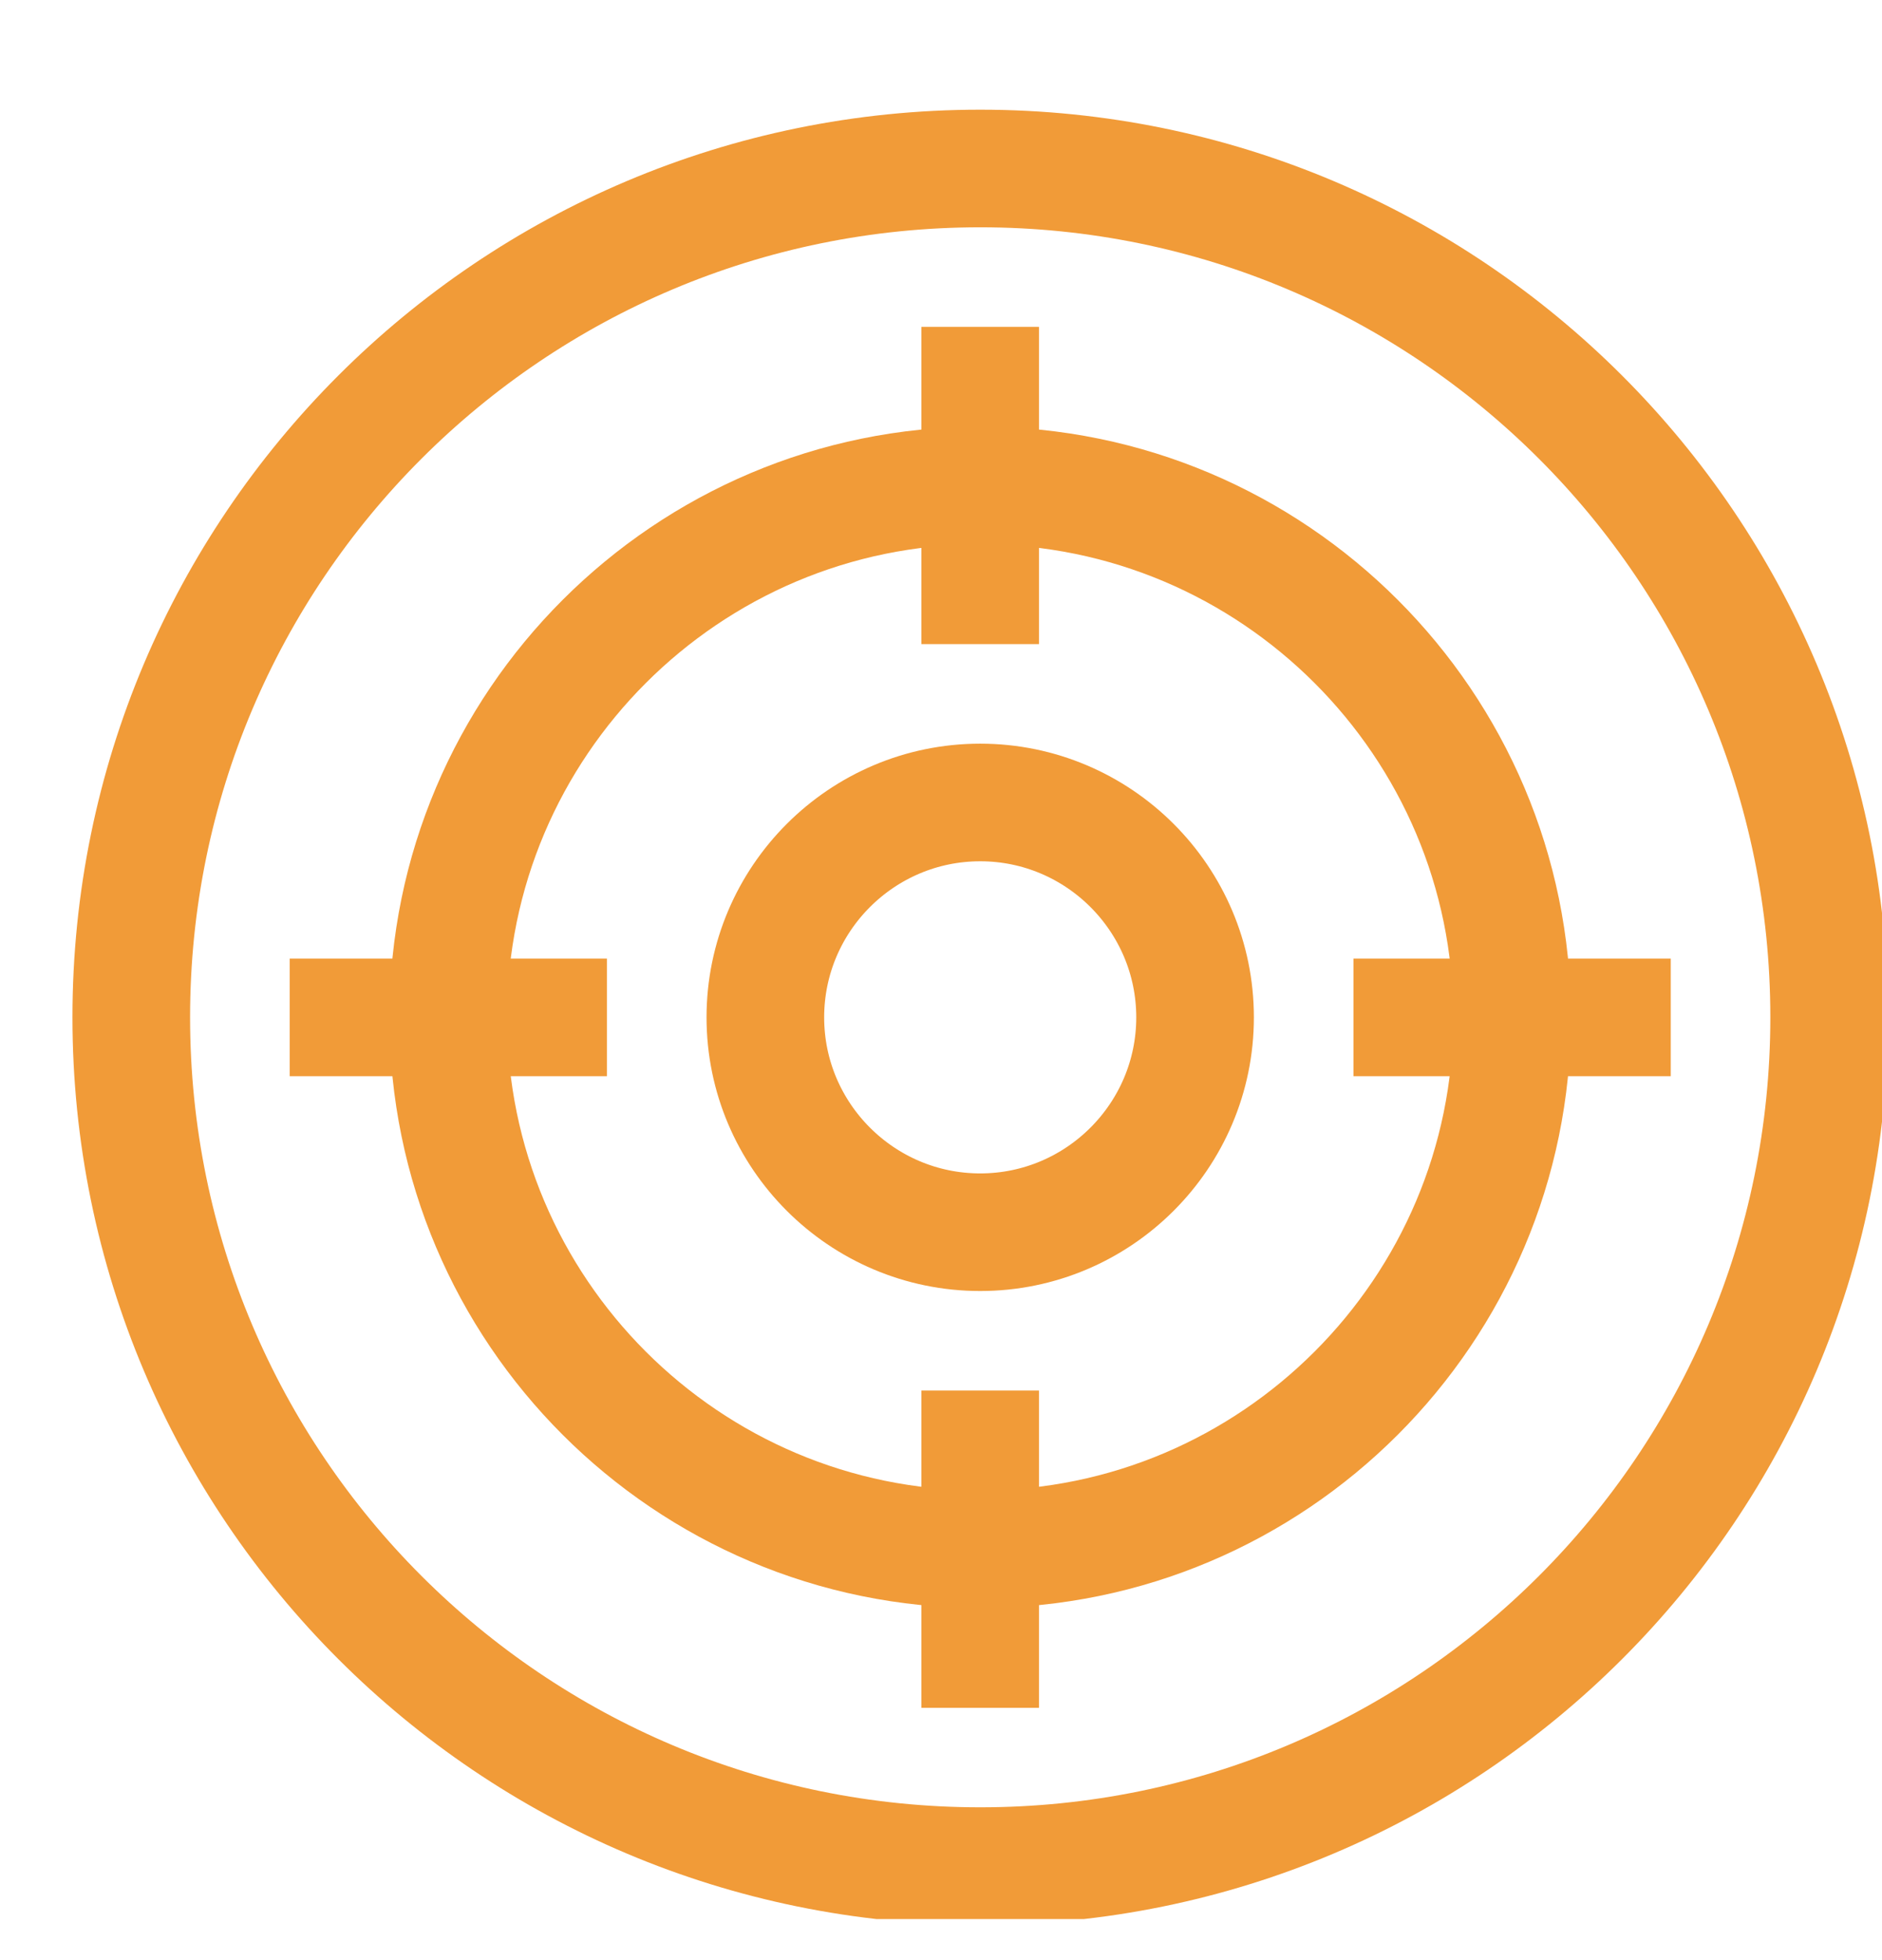 <svg width="24" height="25" viewBox="0 0 24 25" fill="none" xmlns="http://www.w3.org/2000/svg">
<g clip-path="url(#clip0_8976_10762)">
<path d="M23.326 12.975C23.326 18.955 18.479 23.801 12.5 23.801C6.521 23.801 1.674 18.955 1.674 12.975C1.674 6.996 6.521 2.149 12.5 2.149C18.479 2.149 23.326 6.997 23.326 12.975H23.326Z" stroke="#F19B38" stroke-width="1.5" stroke-miterlimit="13.33"/>
<path d="M12.5 19.759C8.759 19.759 5.717 16.715 5.717 12.975C5.717 9.235 8.76 6.192 12.5 6.192C16.24 6.192 19.283 9.235 19.283 12.975C19.283 16.715 16.24 19.759 12.5 19.759Z" stroke="#F19B38" stroke-width="1.5" stroke-miterlimit="13.33"/>
<path d="M12.5 15.716C10.989 15.716 9.76 14.486 9.76 12.976C9.76 11.465 10.989 10.235 12.5 10.235C14.011 10.235 15.24 11.465 15.24 12.976C15.24 14.486 14.011 15.716 12.5 15.716Z" stroke="#F19B38" stroke-width="1.5" stroke-miterlimit="13.33"/>
<path d="M12.5 8.215V4.169" stroke="#F19B38" stroke-width="1.5" stroke-miterlimit="13.33"/>
<path d="M17.26 12.976H21.306" stroke="#F19B38" stroke-width="1.5" stroke-miterlimit="13.33"/>
<path d="M12.5 17.735V21.782" stroke="#F19B38" stroke-width="1.5" stroke-miterlimit="13.33"/>
<path d="M7.74 12.976H3.694" stroke="#F19B38" stroke-width="1.5" stroke-miterlimit="13.33"/>
</g>
<defs>
<clipPath id="clip0_8976_10762">
<rect width="24" height="24" fill="white" transform="translate(0 0.476)"/>
</clipPath>
</defs>
</svg>
